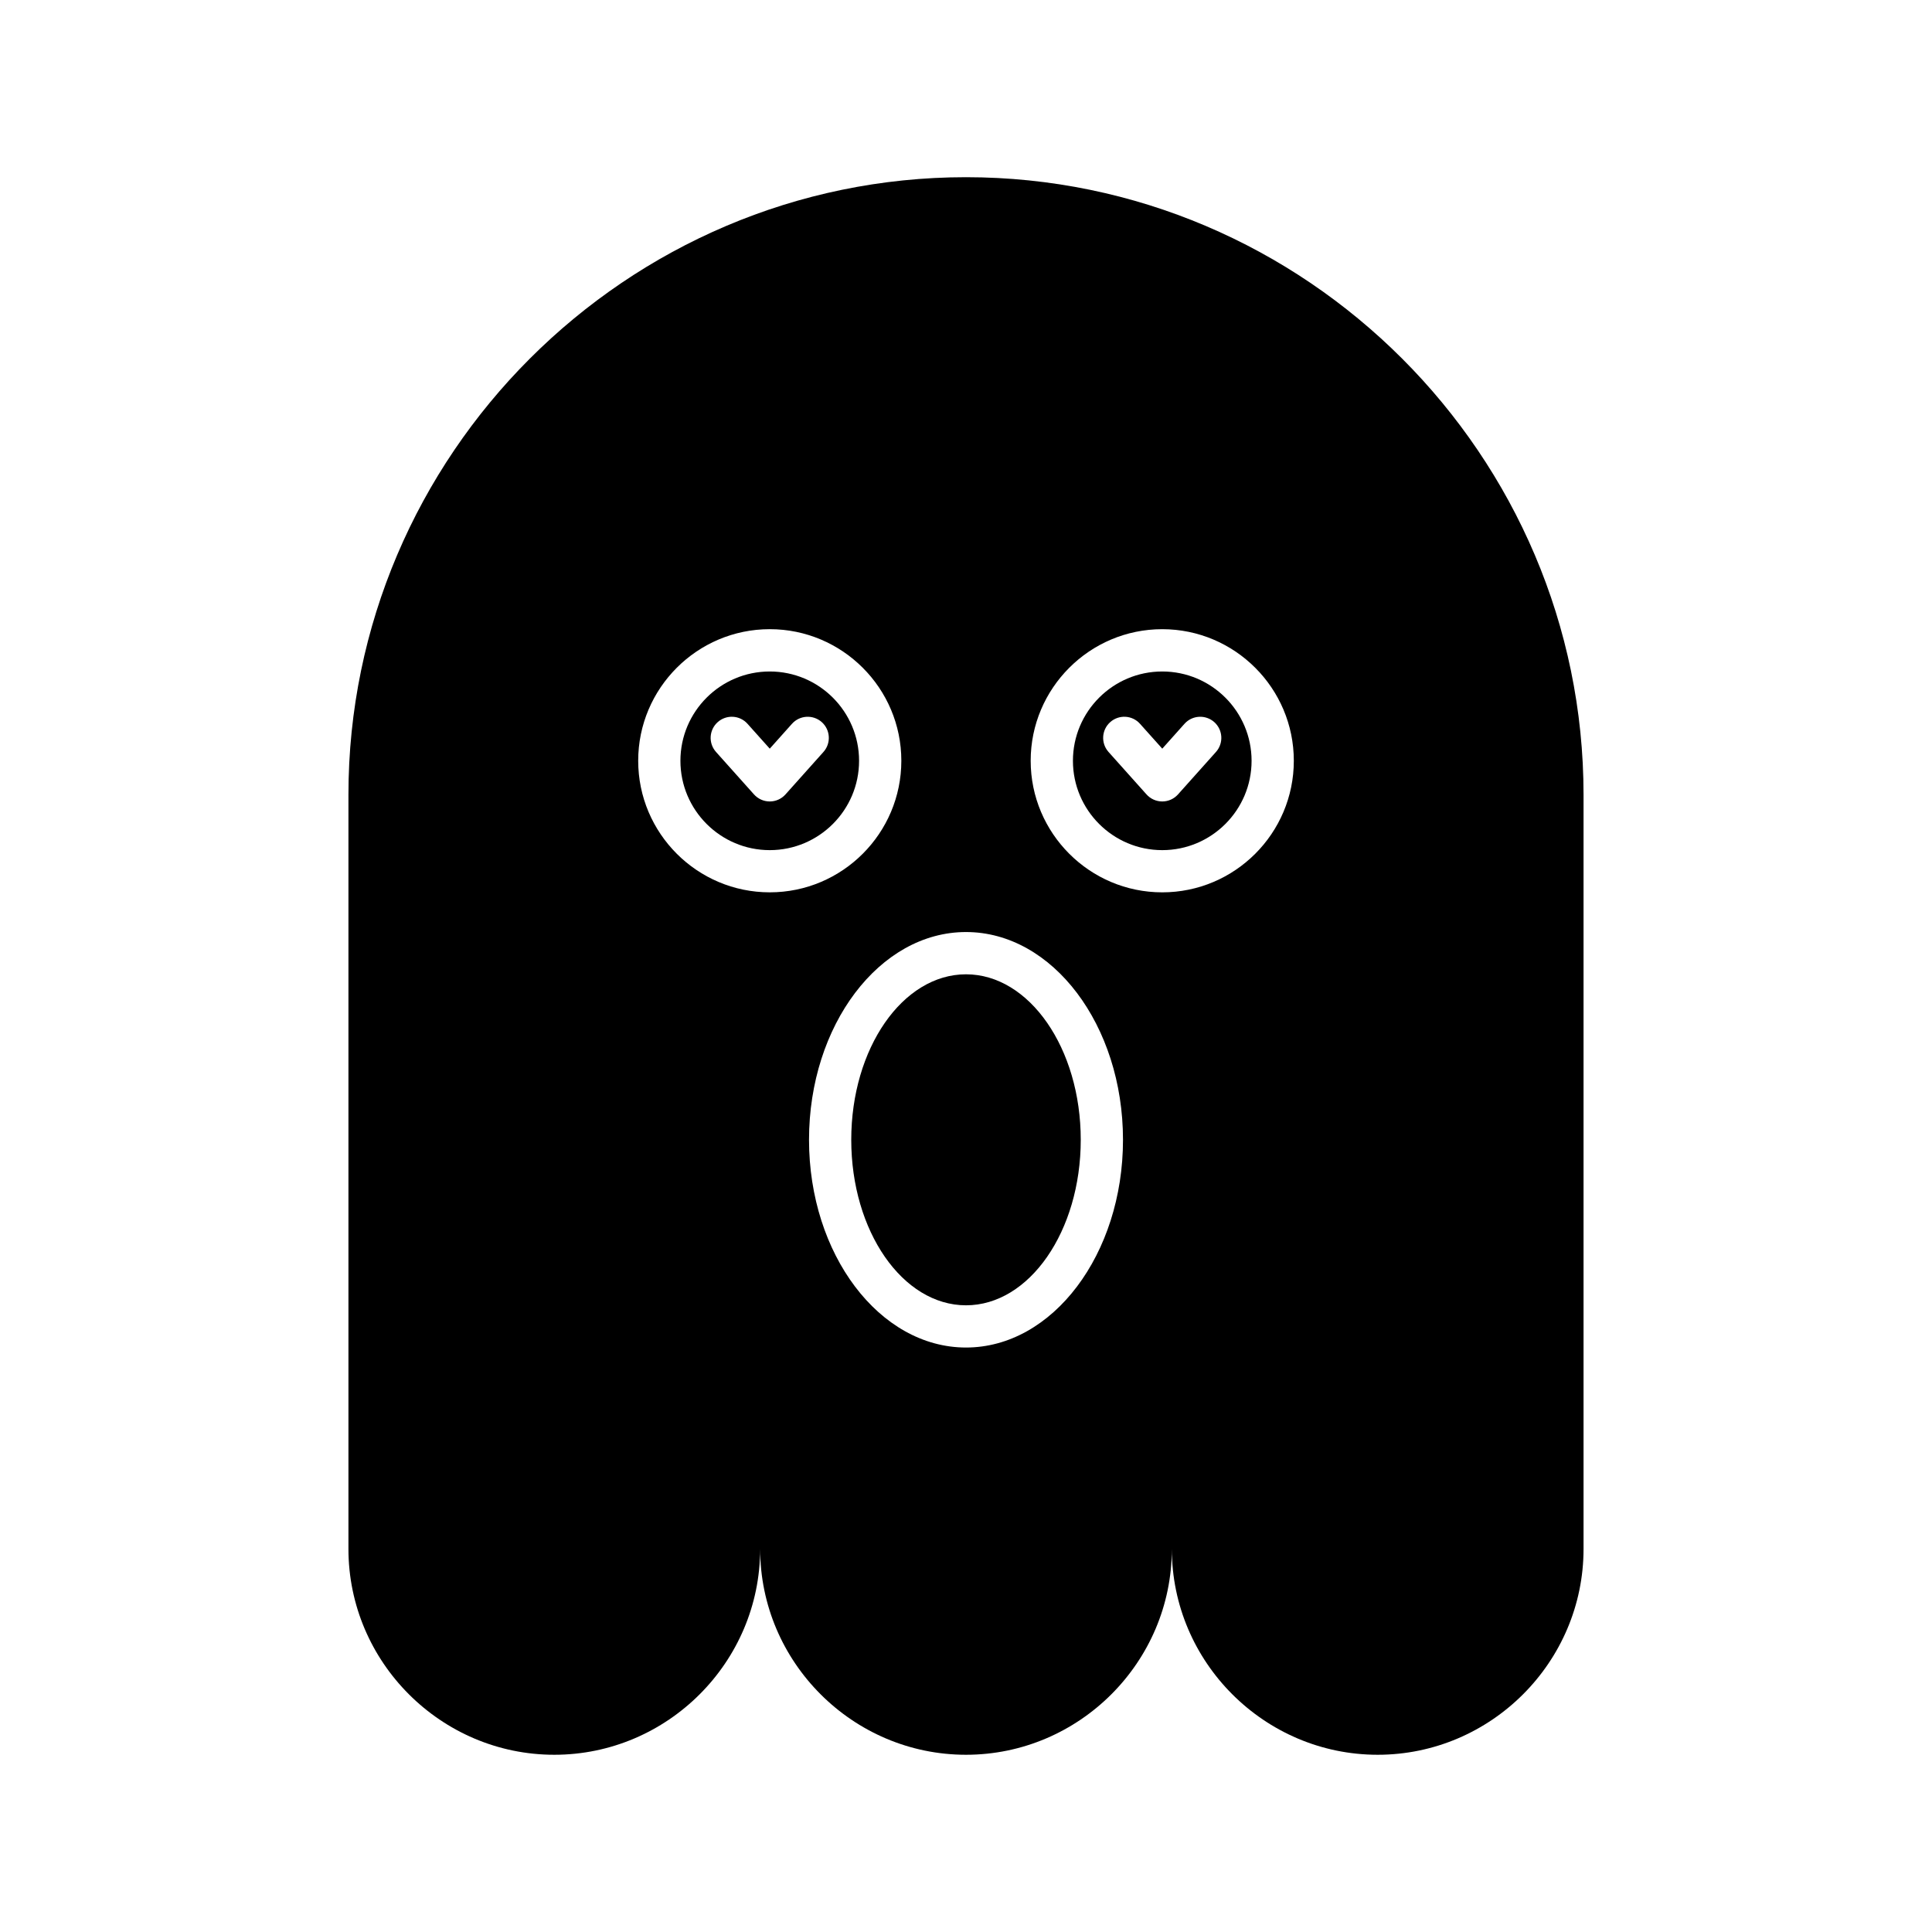 <?xml version="1.0" encoding="UTF-8"?>
<!-- Uploaded to: SVG Repo, www.svgrepo.com, Generator: SVG Repo Mixer Tools -->
<svg fill="#000000" width="800px" height="800px" version="1.1" viewBox="144 144 512 512" xmlns="http://www.w3.org/2000/svg">
 <g>
  <path d="m430.41 446.06c0 24.223-13.617 43.859-30.41 43.859s-30.41-19.637-30.41-43.859 13.617-43.859 30.41-43.859 30.41 19.637 30.41 43.859"/>
  <path d="m347.99 321.95c-13.055 0-23.672 10.617-23.672 23.672 0 13.051 10.617 23.672 23.672 23.672 13.055 0 23.672-10.617 23.672-23.672 0-13.055-10.617-23.672-23.672-23.672zm14.23 21.328-10.059 11.25c-1.059 1.188-2.574 1.867-4.172 1.867-1.59 0-3.109-0.68-4.172-1.867l-10.062-11.25c-2.062-2.305-1.863-5.84 0.438-7.902 2.309-2.062 5.844-1.871 7.906 0.441l5.894 6.586 5.887-6.586c2.062-2.305 5.594-2.5 7.906-0.441 2.297 2.059 2.496 5.598 0.434 7.902z"/>
  <path d="m452.01 321.95c-13.055 0-23.672 10.617-23.672 23.672 0 13.051 10.617 23.672 23.672 23.672 13.055 0 23.672-10.617 23.672-23.672 0-13.055-10.617-23.672-23.672-23.672zm14.23 21.328-10.059 11.25c-1.059 1.188-2.574 1.867-4.172 1.867-1.59 0-3.109-0.68-4.172-1.867l-10.062-11.25c-2.062-2.305-1.863-5.84 0.438-7.902 2.312-2.062 5.848-1.871 7.906 0.441l5.894 6.586 5.887-6.586c2.055-2.305 5.598-2.5 7.906-0.441 2.297 2.059 2.496 5.598 0.434 7.902z"/>
  <path d="m400 190.96c-90.012 0-163.66 73.645-163.66 163.66v199.86c0 30.004 24.547 54.551 54.555 54.551 30.004 0 54.551-24.547 54.551-54.551 0 30.004 24.547 54.551 54.551 54.551s54.551-24.547 54.551-54.551c0 30.004 24.547 54.551 54.551 54.551 30.004 0 54.555-24.547 54.555-54.551v-199.86c0-90.012-73.645-163.66-163.66-163.66zm-86.871 154.65c0-19.227 15.641-34.871 34.867-34.871 19.227 0 34.867 15.645 34.867 34.871 0 19.227-15.641 34.867-34.867 34.867-19.227 0-34.867-15.641-34.867-34.867zm86.871 155.5c-22.938 0-41.602-24.699-41.602-55.055 0-30.355 18.66-55.055 41.602-55.055 22.945 0 41.605 24.699 41.605 55.055 0 30.355-18.664 55.055-41.605 55.055zm52.008-120.63c-19.227 0-34.867-15.641-34.867-34.867 0-19.227 15.641-34.871 34.867-34.871 19.227 0 34.867 15.645 34.867 34.871 0 19.227-15.641 34.867-34.867 34.867z"/>
 </g>
</svg>